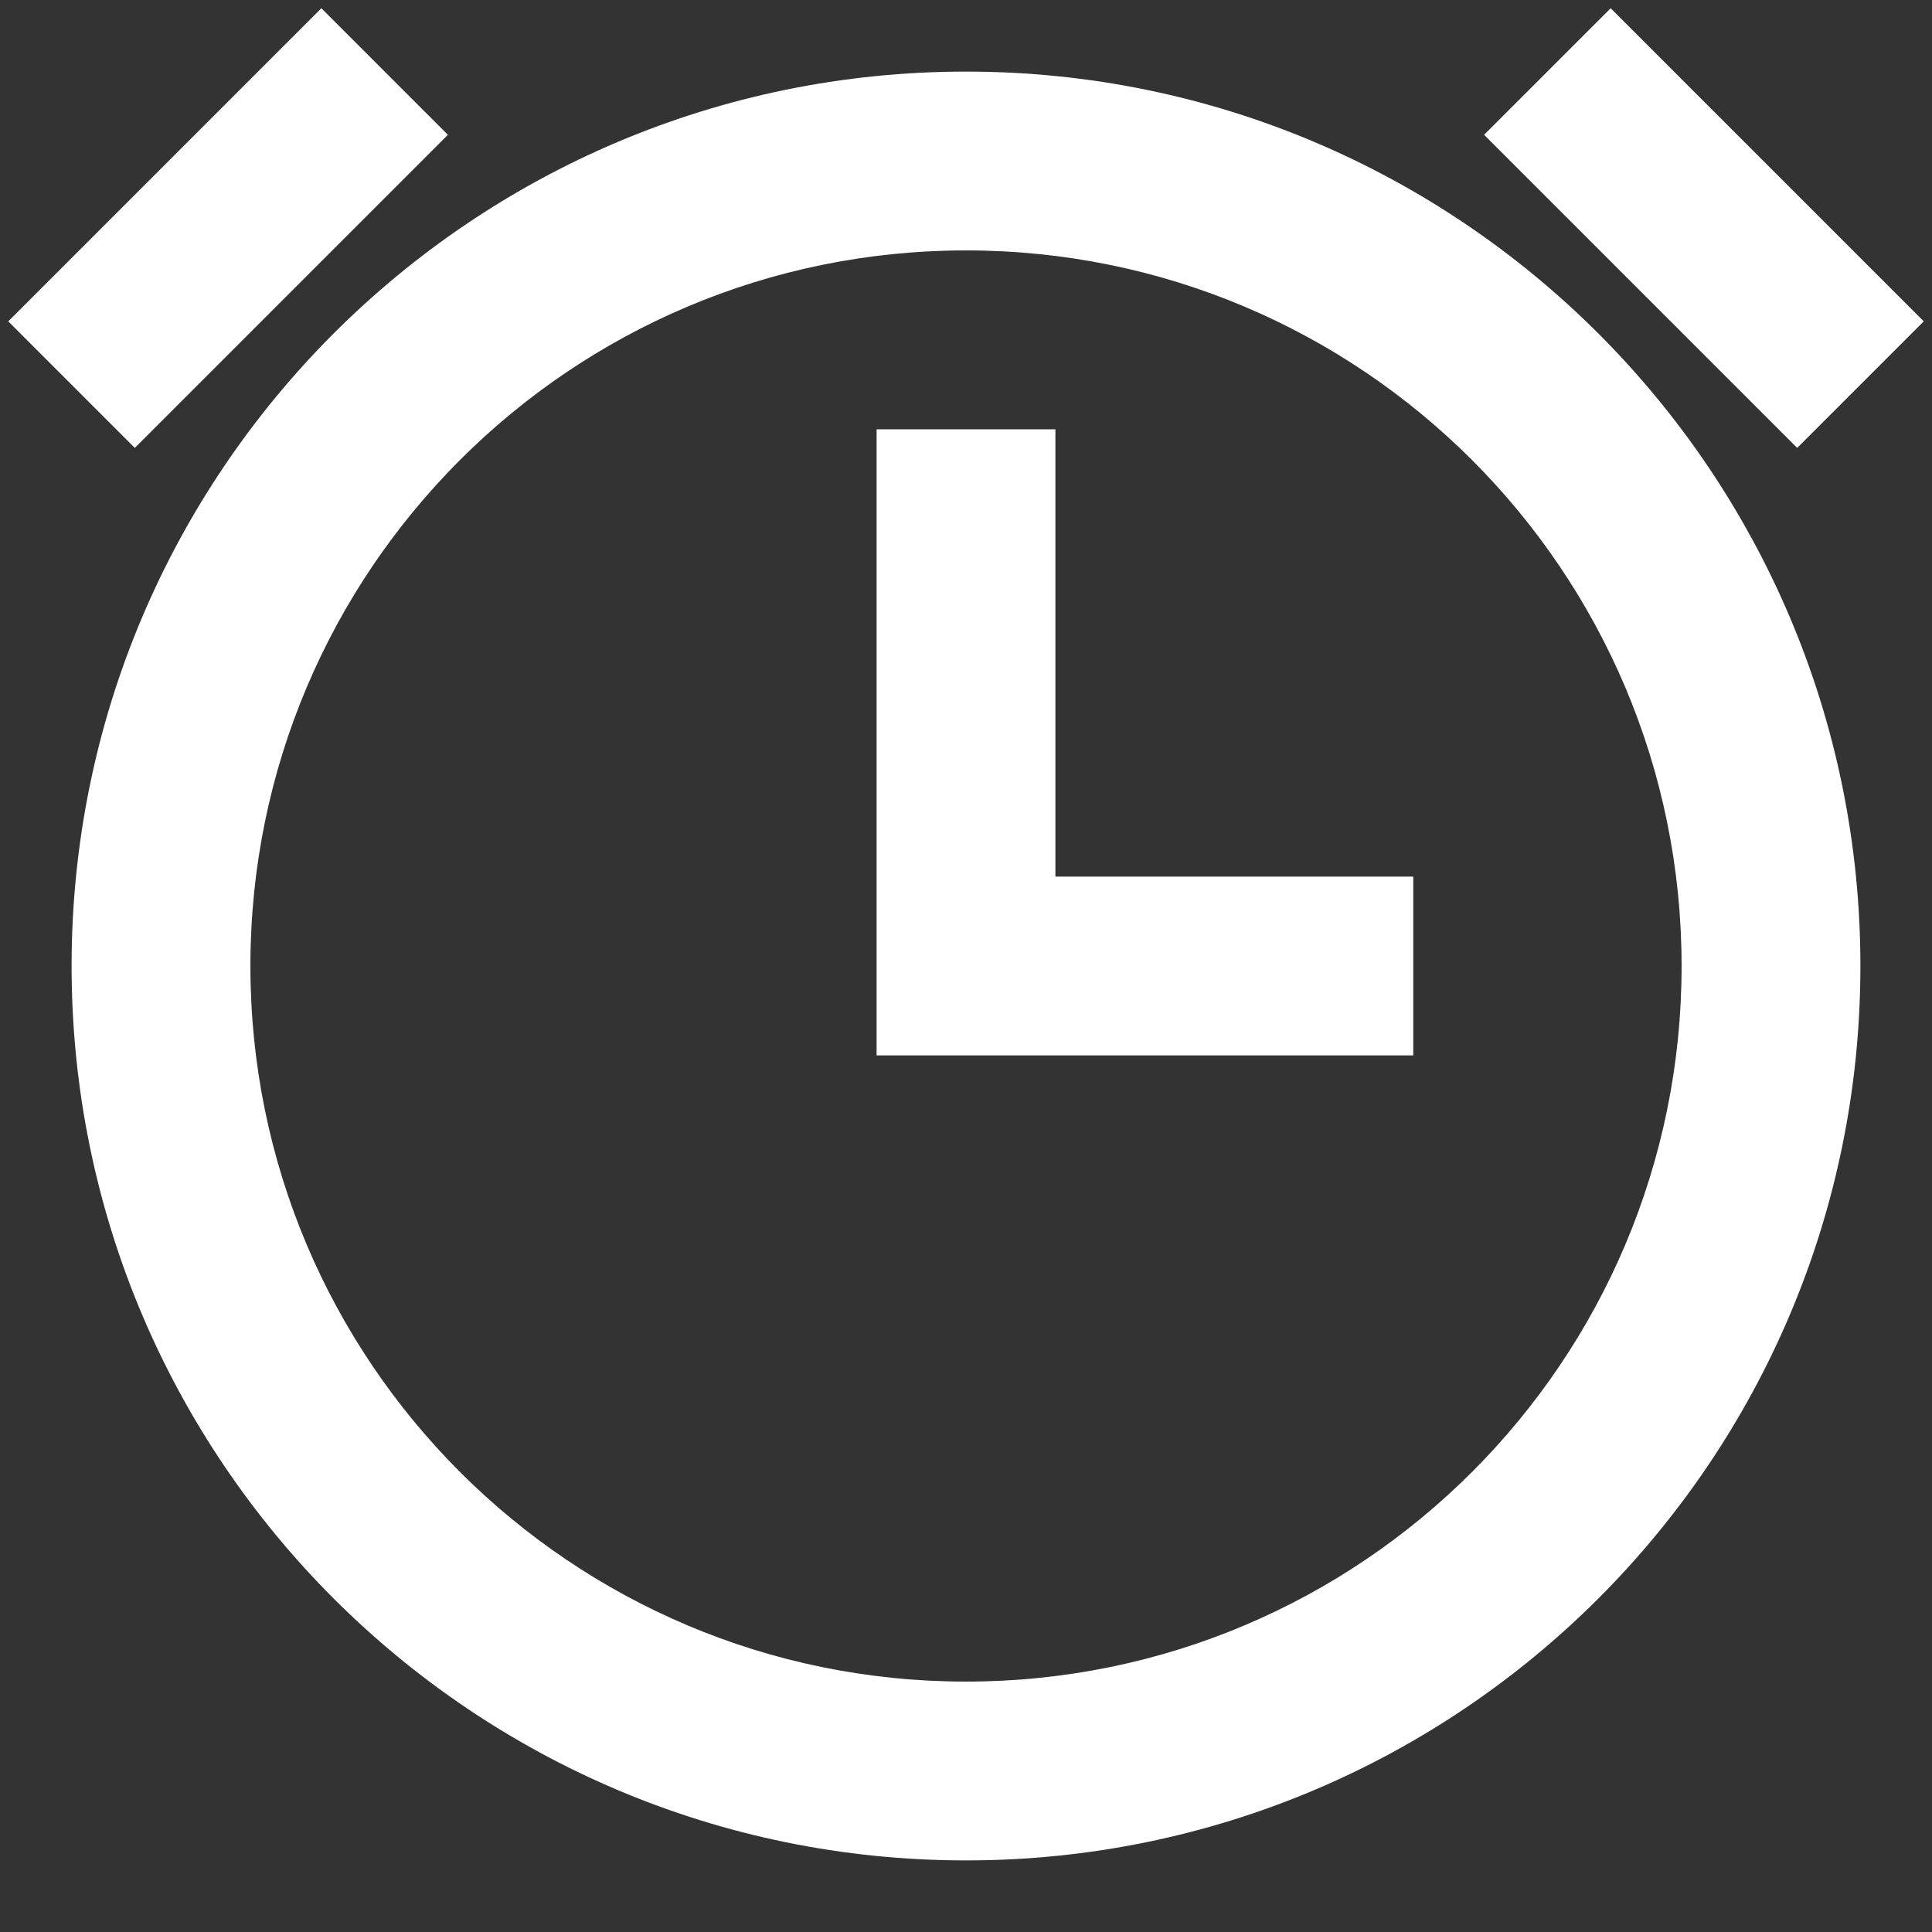 <svg width="18" height="18" viewBox="0 0 18 18" fill="none" xmlns="http://www.w3.org/2000/svg">
<rect x="0" y="0" width="18" height="18" fill="#333333" stroke="none"/>
<path fill-rule="evenodd" clip-rule="evenodd" d="M4.173 1.256L2.994 0.077L0.077 2.994L1.256 4.173L4.173 1.256ZM13.827 1.256L15.006 0.077L17.923 2.994L16.744 4.173L13.827 1.256ZM9 17.333C4.398 17.333 0.667 13.602 0.667 9C0.667 4.398 4.398 0.667 9 0.667C13.602 0.667 17.333 4.398 17.333 9C17.333 13.602 13.602 17.333 9 17.333ZM9 15.667C12.682 15.667 15.667 12.682 15.667 9C15.667 5.318 12.682 2.333 9 2.333C5.318 2.333 2.333 5.318 2.333 9C2.333 12.682 5.318 15.667 9 15.667ZM13.167 8.167H9.833V4H8.167V9.833H13.167V8.167Z" fill="white"/>
</svg>
